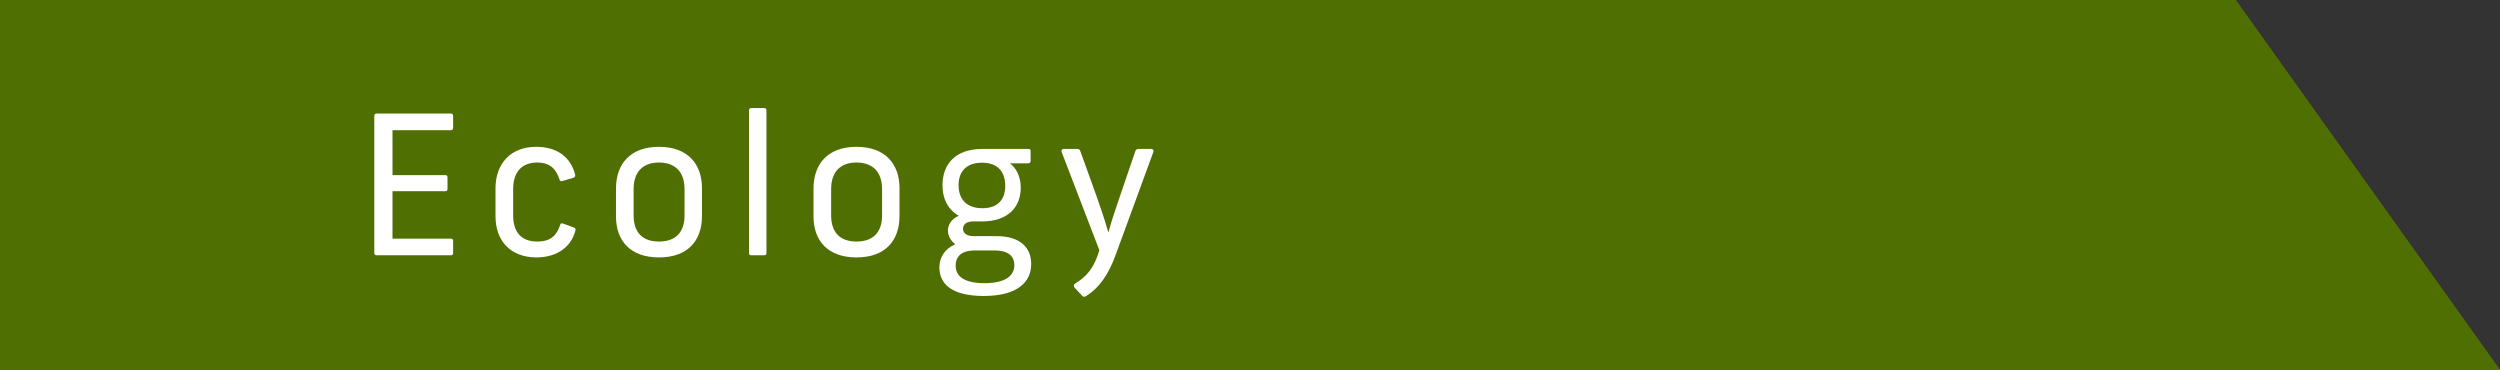 <?xml version="1.0" encoding="utf-8"?>
<!-- Generator: Adobe Illustrator 22.1.0, SVG Export Plug-In . SVG Version: 6.00 Build 0)  -->
<svg version="1.1" id="レイヤー_1" xmlns="http://www.w3.org/2000/svg" xmlns:xlink="http://www.w3.org/1999/xlink" x="0px"
	 y="0px" viewBox="0 0 284 42" style="enable-background:new 0 0 284 42;" xml:space="preserve">
<rect x="0" y="0" width="284" height="42" fill="#333333" stroke="none"/>
<style type="text/css">
	.st0{fill:#4F6F03;}
	.st1{enable-background:new    ;}
	.st2{fill:#FFFFFF;}
</style>
<polygon class="st0" points="284,42.001 0,42.001 0,0 254,0 "/>
<g>
	<g class="st1">
		<path class="st2" d="M51.475,13.181v1.32c0,0.22-0.11,0.286-0.264,0.286h-6.623v5.104h5.985c0.176,0,0.264,0.066,0.264,0.286
			v1.254c0,0.221-0.088,0.286-0.264,0.286h-5.985v5.391h6.623c0.176,0,0.264,0.088,0.264,0.286v1.32c0,0.22-0.088,0.286-0.264,0.286
			h-8.383c-0.22,0-0.308-0.088-0.308-0.264V13.16c0-0.177,0.088-0.265,0.308-0.265h8.383C51.364,12.895,51.475,12.983,51.475,13.181
			z"/>
		<path class="st2" d="M65.334,19.848c0.044,0.176-0.022,0.286-0.22,0.353l-1.188,0.352c-0.22,0.066-0.308,0.022-0.374-0.176
			c-0.308-0.946-0.88-1.914-2.53-1.914c-1.738,0-2.729,1.078-2.729,3.014v2.993c0,1.958,0.99,2.97,2.729,2.97
			c1.54,0,2.2-0.682,2.596-1.848c0.066-0.242,0.154-0.265,0.396-0.177l1.144,0.419c0.242,0.065,0.242,0.22,0.198,0.396
			c-0.44,1.694-1.937,3.015-4.445,3.015c-2.926-0.022-4.621-1.893-4.621-4.665v-3.19c0-2.772,1.694-4.709,4.621-4.709
			C63.332,16.679,64.851,17.89,65.334,19.848z"/>
		<path class="st2" d="M79.745,21.388v3.146c0,2.816-1.628,4.709-4.885,4.709s-4.885-1.893-4.885-4.665v-3.146
			c0-2.816,1.628-4.753,4.885-4.753S79.745,18.616,79.745,21.388z M71.978,21.476v2.993c0,1.958,1.034,2.97,2.882,2.97
			s2.904-1.012,2.904-2.97v-2.993c0-1.936-1.056-3.014-2.904-3.014S71.978,19.54,71.978,21.476z"/>
		<path class="st2" d="M87.069,12.543v16.194c0,0.176-0.066,0.264-0.264,0.264h-1.43c-0.22,0-0.286-0.088-0.286-0.264V12.543
			c0-0.177,0.066-0.265,0.286-0.265h1.43C87.003,12.279,87.069,12.367,87.069,12.543z"/>
		<path class="st2" d="M102.184,21.388v3.146c0,2.816-1.628,4.709-4.885,4.709s-4.885-1.893-4.885-4.665v-3.146
			c0-2.816,1.628-4.753,4.885-4.753S102.184,18.616,102.184,21.388z M94.417,21.476v2.993c0,1.958,1.034,2.97,2.882,2.97
			s2.904-1.012,2.904-2.97v-2.993c0-1.936-1.056-3.014-2.904-3.014S94.417,19.54,94.417,21.476z"/>
		<path class="st2" d="M117.144,29.992c0,1.98-1.475,3.631-5.391,3.631c-3.63,0-5.039-1.364-5.039-3.257
			c0-1.078,0.572-2.091,1.804-2.618c-0.55-0.418-0.836-1.013-0.836-1.54c0-0.704,0.44-1.364,1.232-1.694
			c-1.21-0.704-1.848-1.915-1.848-3.455c0-2.464,1.518-4.137,4.511-4.137h5.281c0.154,0,0.22,0.088,0.22,0.265v1.078
			c0,0.198-0.11,0.286-0.264,0.286h-2.09c0.704,0.527,1.232,1.474,1.232,2.772c0,2.244-1.496,3.828-4.378,3.828h-0.066h-0.924
			c-0.836,0-1.188,0.374-1.188,0.836s0.374,0.836,1.188,0.836h2.596C116.021,26.823,117.144,28.231,117.144,29.992z M115.229,30.123
			c0-0.858-0.484-1.672-2.266-1.672h-2.223c-1.672,0-2.178,0.836-2.178,1.716c0,1.21,0.946,2.002,3.279,2.002
			C114.195,32.169,115.229,31.333,115.229,30.123z M108.893,21.036c0,1.628,0.946,2.618,2.707,2.618
			c1.606,0,2.596-0.836,2.596-2.553c0-1.584-0.858-2.618-2.64-2.618C109.861,18.484,108.893,19.408,108.893,21.036z"/>
		<path class="st2" d="M131.026,17.251l-4.313,11.772c-0.792,2.178-1.87,3.696-3.278,4.576c-0.198,0.132-0.352,0.176-0.528-0.022
			l-0.836-0.901c-0.132-0.177-0.088-0.374,0.066-0.462c1.342-0.837,2.134-1.738,2.75-3.785l-4.291-11.178
			c-0.066-0.197,0.066-0.33,0.242-0.33h1.54c0.176,0,0.286,0.066,0.352,0.265l1.87,5.192c0.528,1.519,0.946,2.729,1.298,4.005h0.022
			c0.396-1.452,0.77-2.509,1.276-4.005l1.782-5.215c0.066-0.176,0.176-0.242,0.374-0.242h1.43
			C130.959,16.921,131.092,17.054,131.026,17.251z"/>
	</g>
</g>
</svg>
